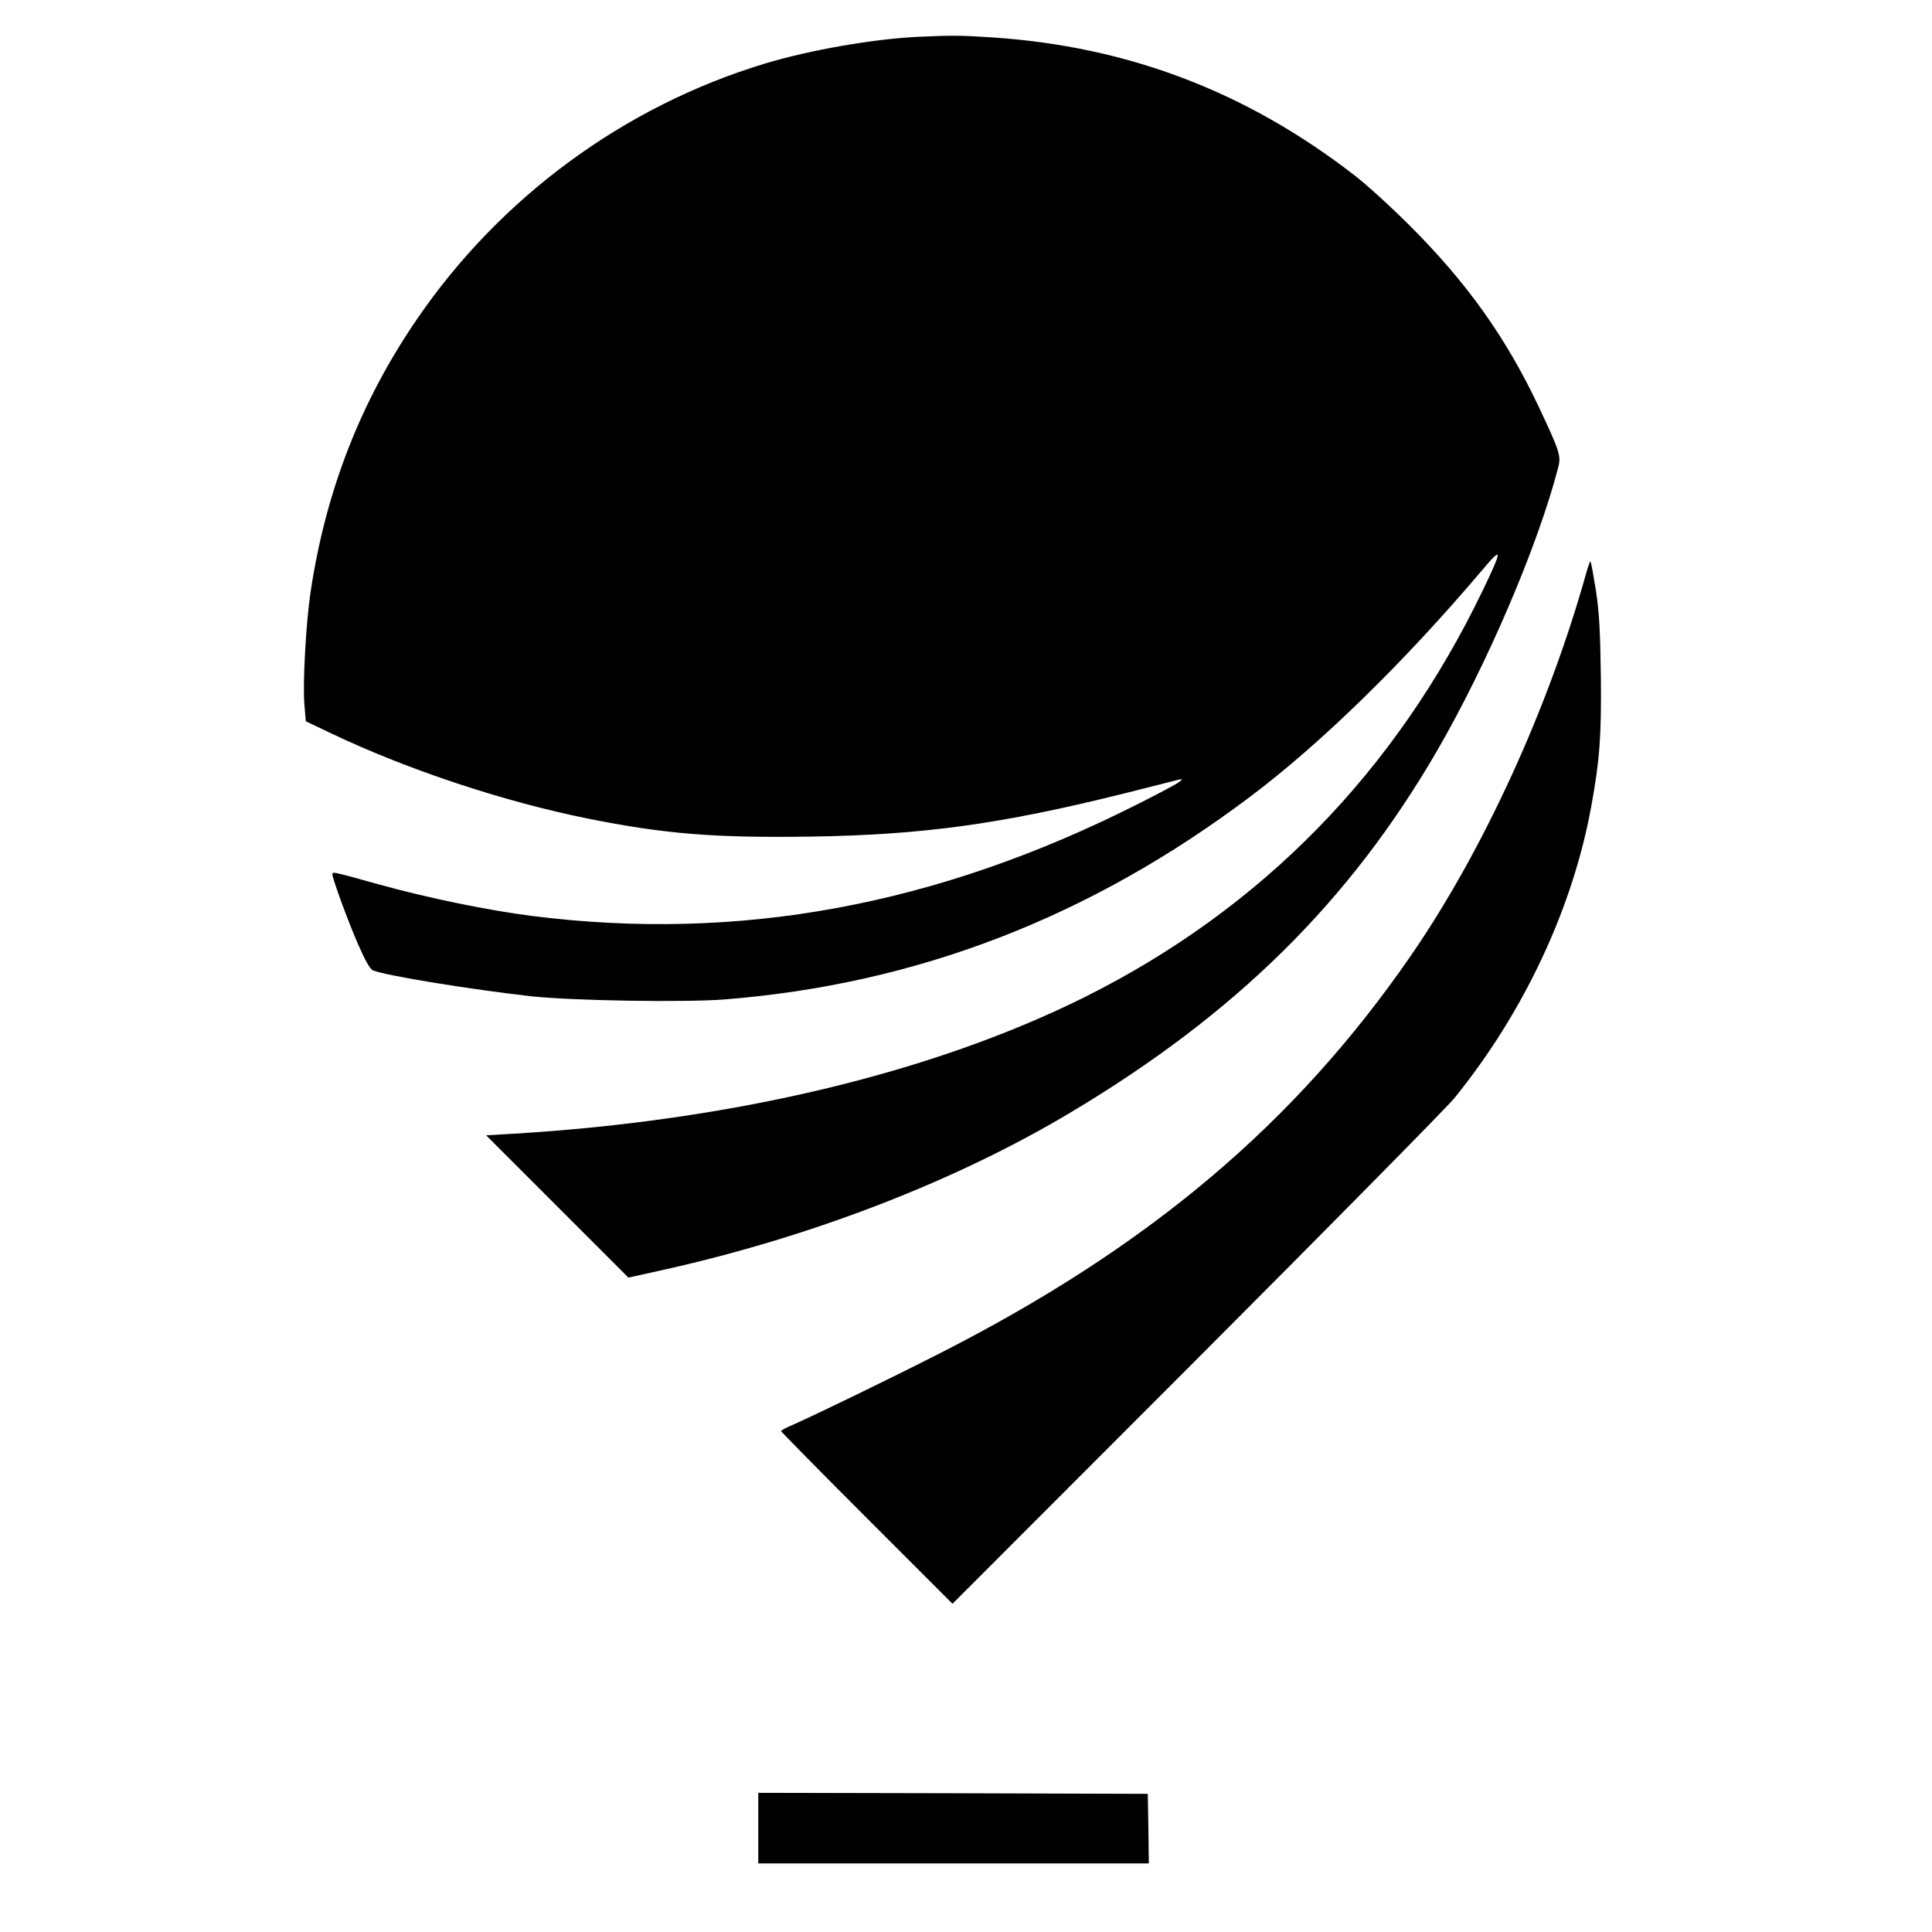 <?xml version="1.0" standalone="no"?>
<!DOCTYPE svg PUBLIC "-//W3C//DTD SVG 20010904//EN"
 "http://www.w3.org/TR/2001/REC-SVG-20010904/DTD/svg10.dtd">
<svg version="1.0" xmlns="http://www.w3.org/2000/svg"
 width="930pt" height="930pt" viewBox="0 0 930 930"
 preserveAspectRatio="xMidYMid meet">
<g transform="translate(0,930) scale(0.1,-0.1)"
fill="#000000" stroke="none">
<path d="M4425 9123 c-213 -9 -529 -64 -743 -129 -677 -205 -1272 -642 -1674
-1229 -272 -397 -440 -828 -513 -1315 -22 -146 -38 -438 -30 -537 l7 -85 126
-60 c366 -174 828 -327 1230 -408 372 -75 615 -94 1077 -87 539 8 918 61 1504
207 130 33 247 62 261 66 24 5 25 5 5 -11 -11 -9 -103 -58 -205 -109 -964
-486 -1915 -661 -2910 -535 -206 26 -503 87 -730 150 -227 63 -230 64 -230 51
0 -21 73 -221 123 -336 34 -78 58 -121 72 -127 58 -25 478 -93 765 -125 195
-21 733 -30 927 -15 925 73 1760 395 2531 976 338 254 738 644 1112 1085 104
124 105 111 7 -93 -421 -874 -1063 -1530 -1912 -1955 -734 -366 -1698 -597
-2763 -660 l-122 -7 343 -343 342 -342 180 40 c710 159 1403 428 1952 757 793
474 1339 1013 1760 1738 241 416 486 987 584 1366 14 54 7 77 -96 295 -156
329 -343 592 -615 864 -91 91 -212 202 -270 246 -521 404 -1093 621 -1745 664
-153 10 -192 10 -350 3z"/>
<path d="M7636 6543 c-181 -649 -495 -1335 -841 -1838 -560 -814 -1267 -1410
-2280 -1924 -246 -125 -585 -289 -697 -339 -32 -13 -58 -27 -58 -31 0 -3 186
-192 413 -419 l412 -412 1176 1177 c647 648 1204 1213 1239 1256 334 411 571
915 660 1407 40 219 49 334 46 620 -3 229 -8 311 -24 419 -12 74 -23 136 -26
138 -2 3 -11 -22 -20 -54z"/>
<path d="M3650 500 l0 -170 940 0 940 0 -2 168 -3 167 -937 3 -938 2 0 -170z"/>
</g>
</svg>
